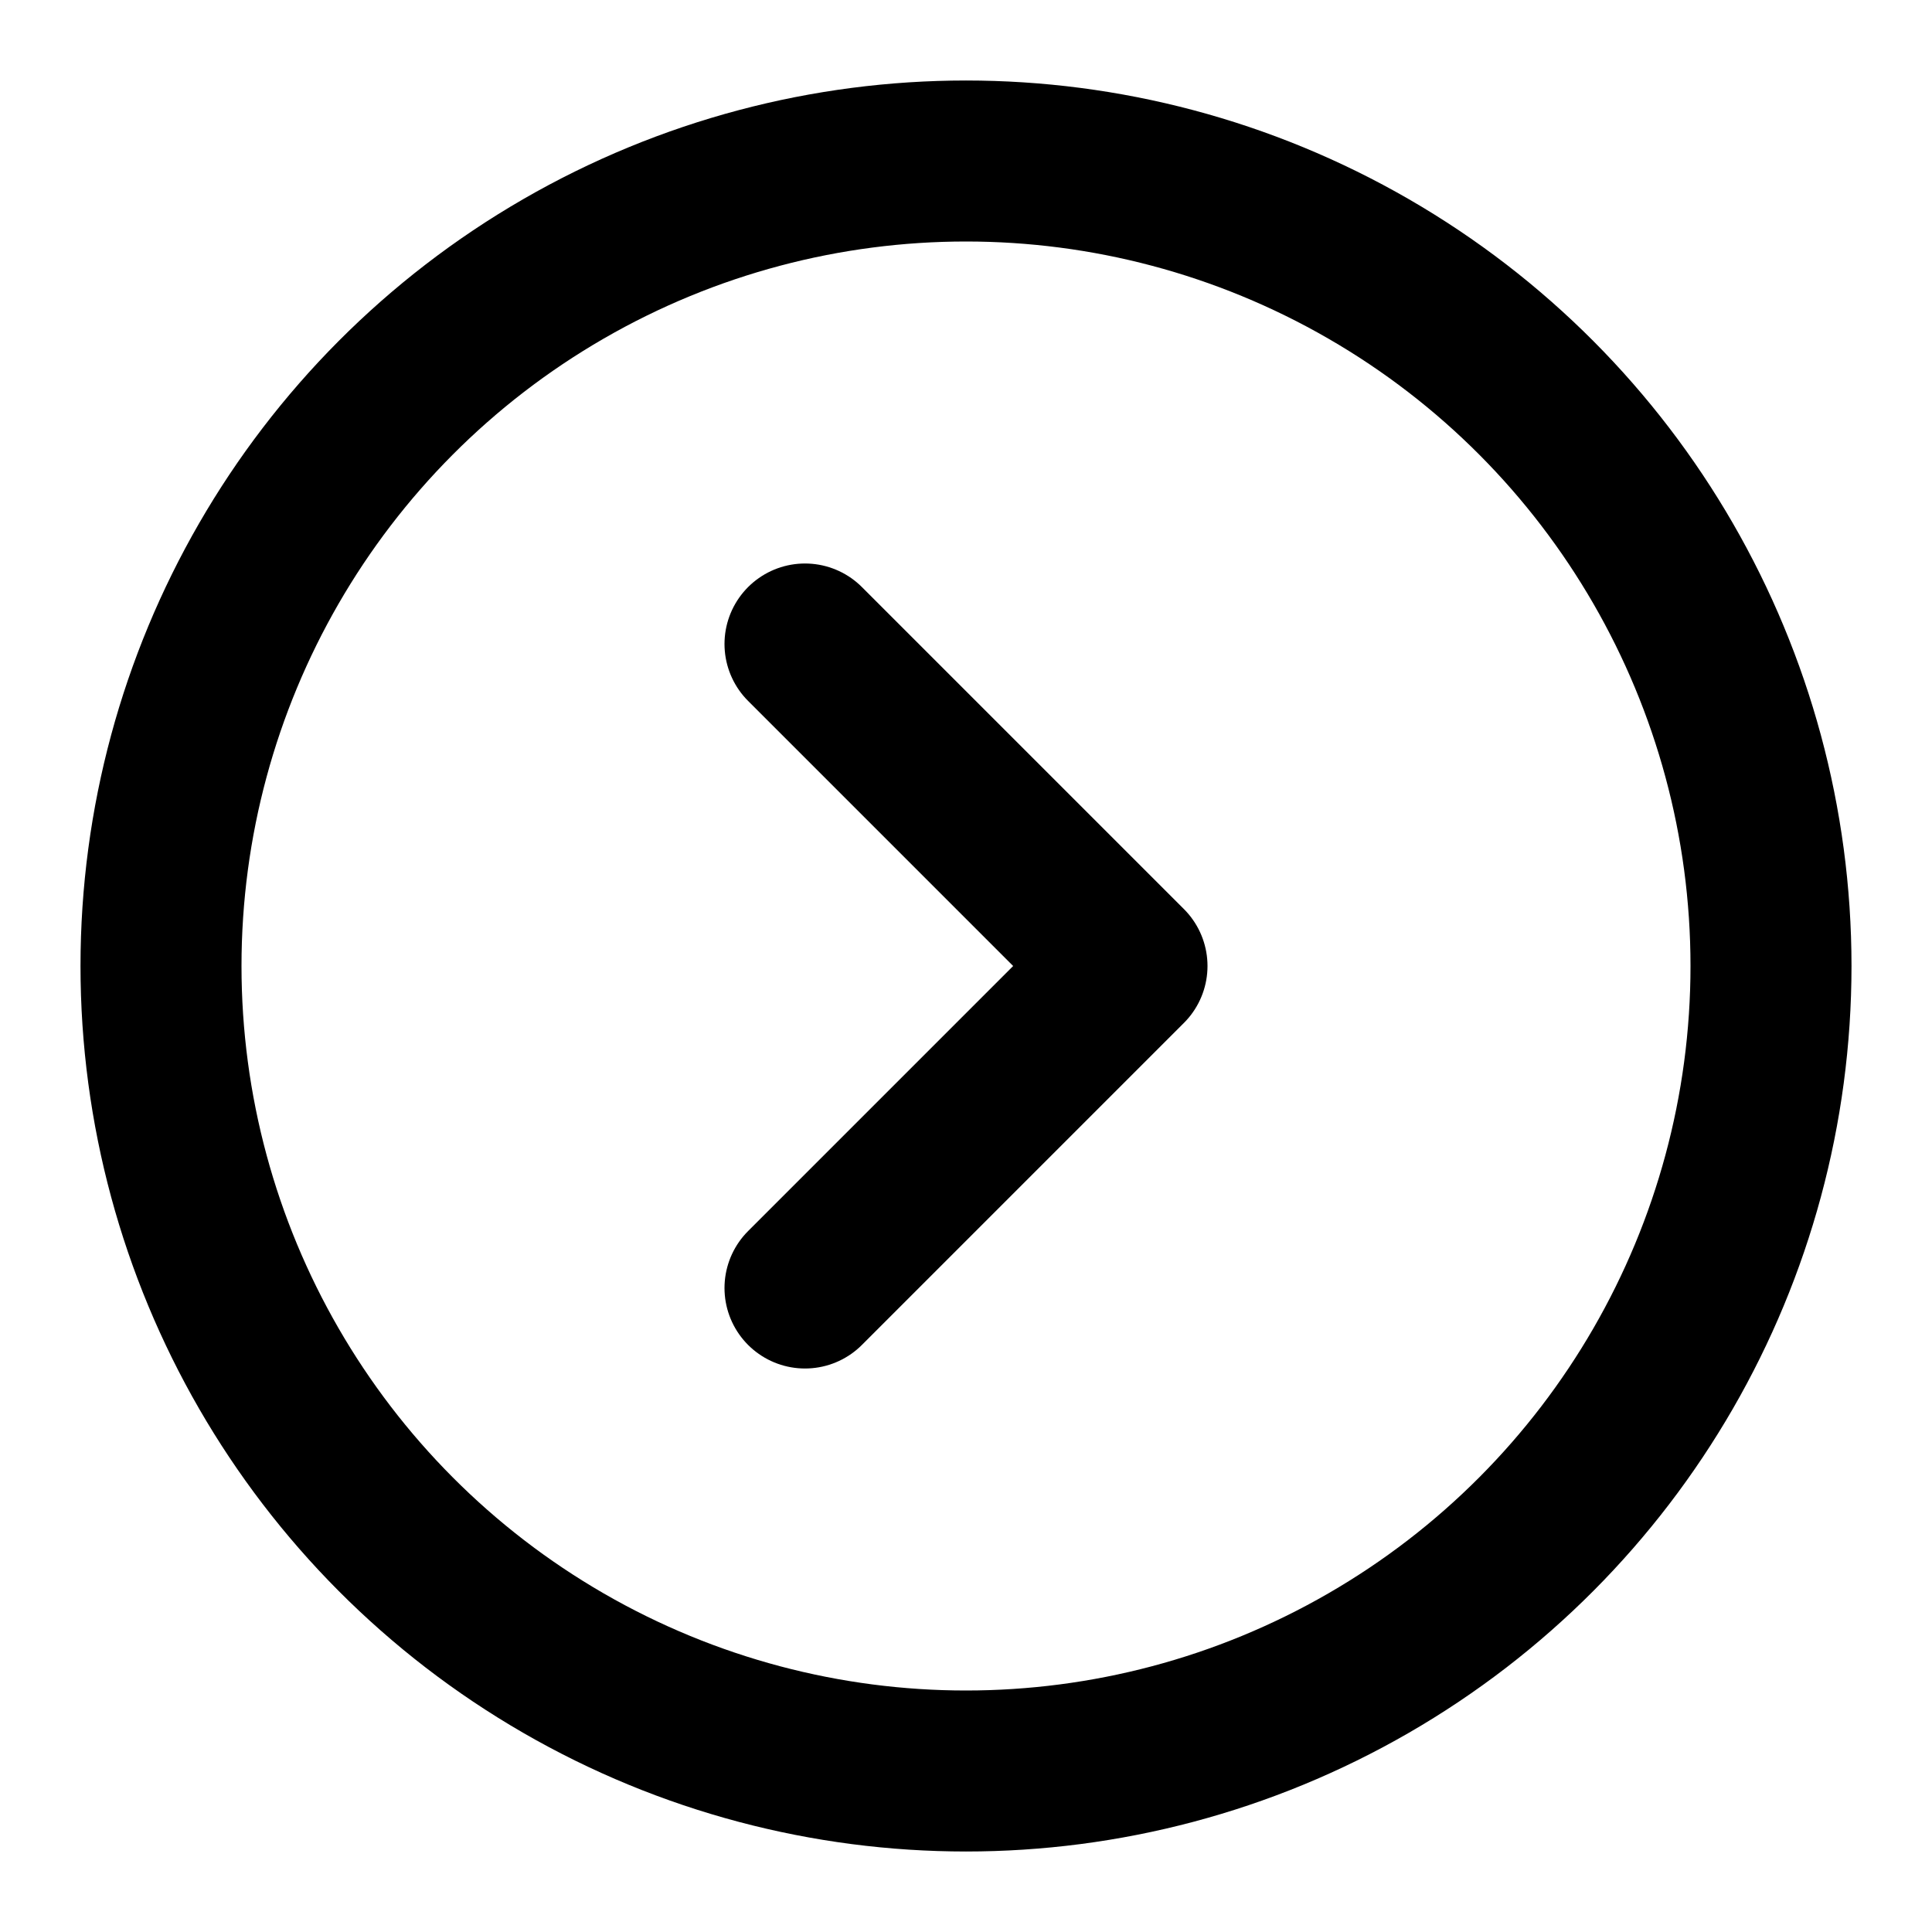<svg
        xmlns="http://www.w3.org/2000/svg"
        width="24"
        height="24"
        viewBox="0 0 24 24"
        fill="none"
        stroke="currentColor"
        stroke-width="2"
        stroke-linecap="round"
        stroke-linejoin="round"
>
    <circle cx="12" cy="12" r="10" />
    <polyline points="10 8 14 12 10 16" />
</svg>
